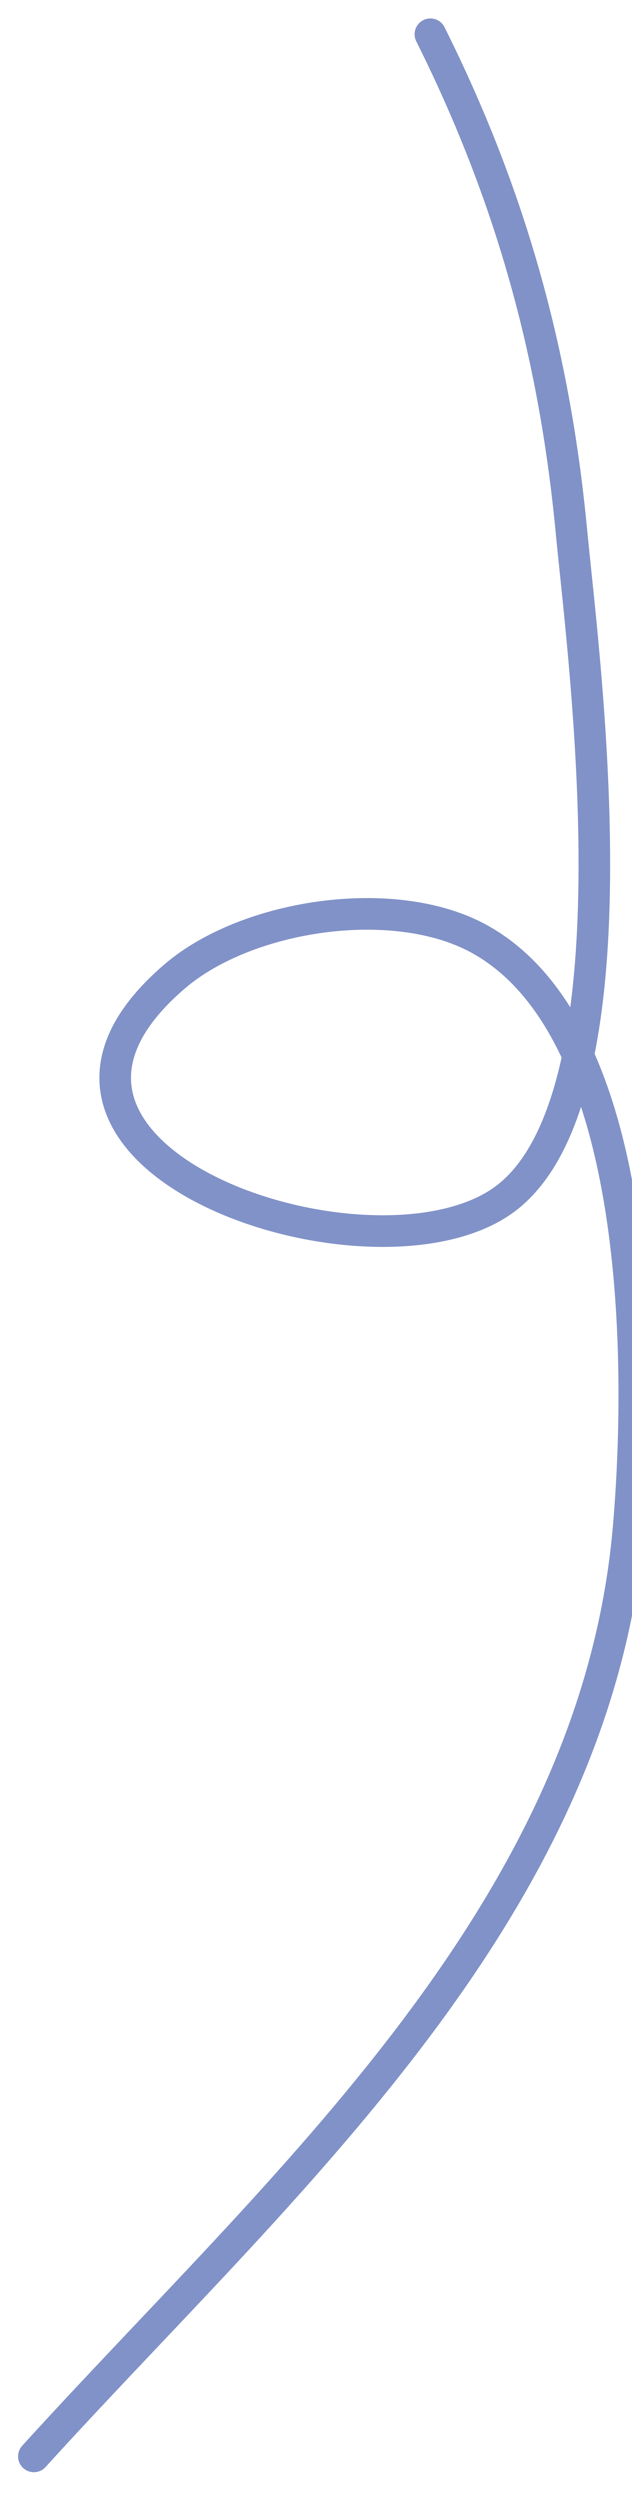 <?xml version="1.0" encoding="UTF-8"?> <svg xmlns="http://www.w3.org/2000/svg" width="20" height="79" viewBox="0 0 20 79" fill="none"> <path d="M13.62 1.083C16.137 6.117 17.542 11.121 18.081 16.768C18.478 20.927 20.383 35.07 15.78 38.028C11.42 40.831 -1.069 36.485 5.534 30.849C7.822 28.895 12.47 28.198 15.153 29.663C20.403 32.531 20.32 43.349 19.893 48.275C18.835 60.494 8.817 69.103 1.072 77.622" stroke="#8192C8" stroke-linecap="round"></path> </svg> 